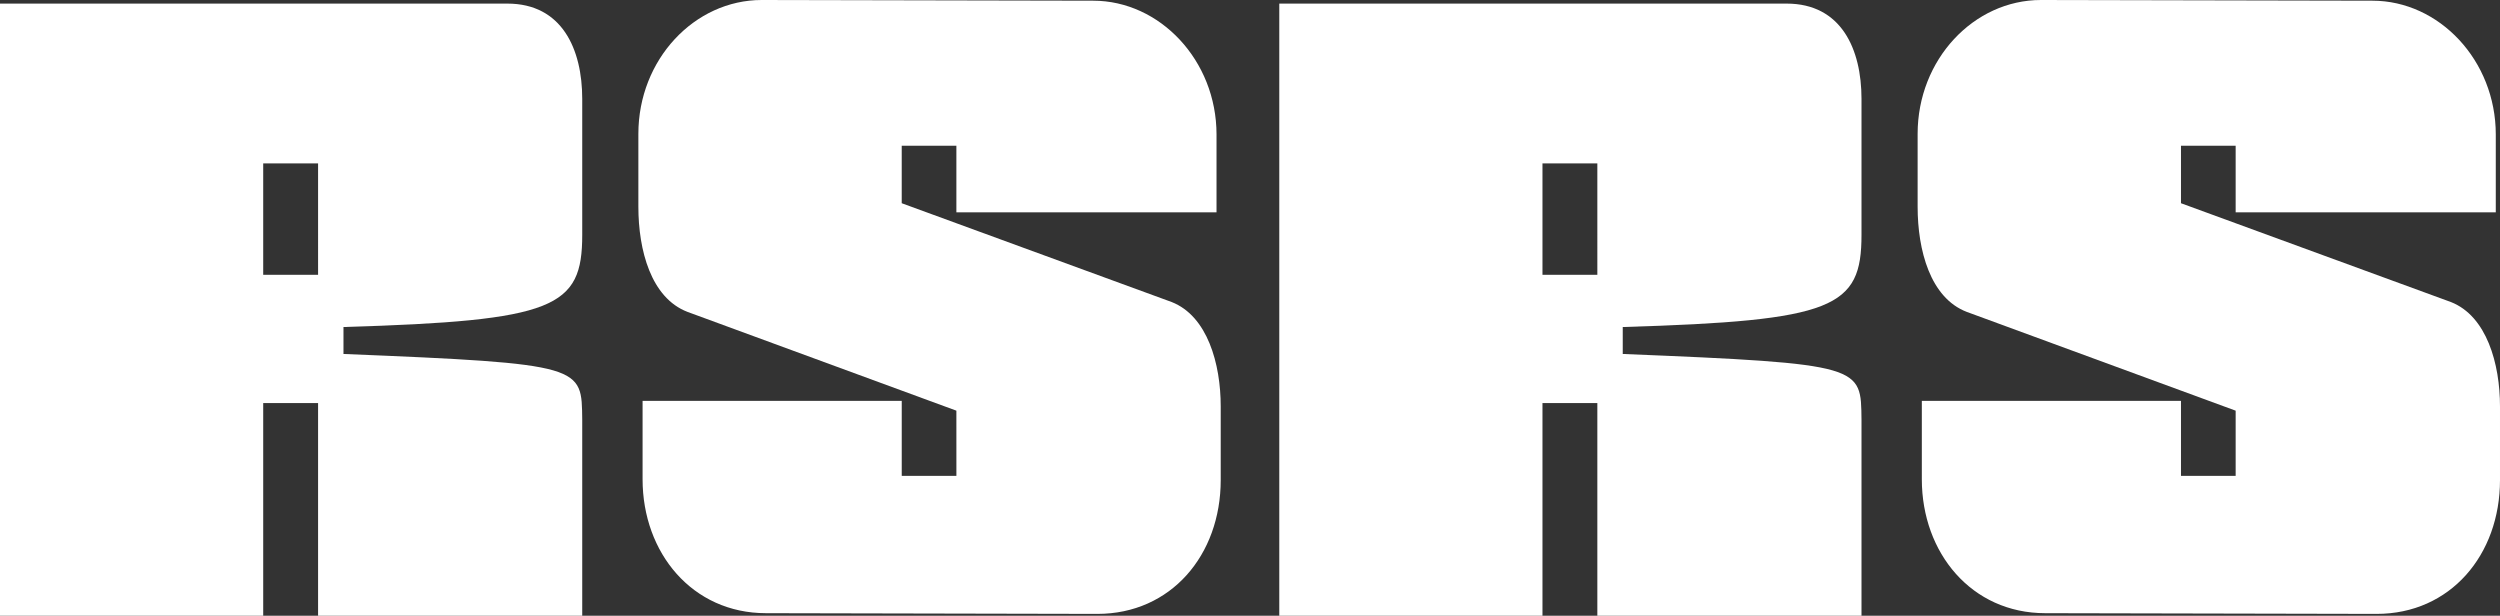 <svg xmlns="http://www.w3.org/2000/svg" width="475.102" height="117.02" viewBox="0 0 475.102 117.02">
  <rect x="0" y="0" width="475.102" height="117.02" fill="#333333" stroke="none"/>
  <g id="Group_226" data-name="Group 226" transform="translate(-0.024 -177.756)">
    <path id="Path_476" data-name="Path 476" d="M212.953,44.239V18.4c0-9.459-3.838-18.114-14.226-18.114h-96.42V116.622h50.017V76.2h10.428v40.421h50.2V79.4c-.133-10.255.575-10.664-45.373-12.529V61.749c40.221-1.2,45.373-3.66,45.373-17.511m-50.2,7.591H152.324V30.654h10.428Z" transform="translate(140.833 178.154)" fill="#fff"/>
    <path id="Path_478" data-name="Path 478" d="M213.79,78.044,162.675,59.267c-6.925-2.664-9.323-11.721-9.323-19.98V25.436C153.352,11.32,164.006,0,176.792,0l62.993.133c12.655,0,23.44,11.32,23.44,25.436V40.354H213.79V27.7H203.4v10.92L254.7,57.4c6.792,2.667,9.326,11.721,9.326,19.844V91.229c0,14.25-9.459,25.436-23.442,25.436l-62.991-.135c-13.986,0-23.442-11.453-23.442-25.436V76.178H203.4v14.25h10.39Z" transform="translate(211.099 177.756)" fill="#fff"/>
    <path id="Path_480" data-name="Path 480" d="M110.658,44.239V18.4c0-9.459-3.838-18.114-14.226-18.114H.01V116.622H50.03V76.2H60.458v40.421h50.2V79.4c-.133-10.255.573-10.664-45.373-12.529V61.749c40.221-1.2,45.373-3.66,45.373-17.511m-50.2,7.591H50.03V30.654H60.458Z" transform="translate(0.014 178.154)" fill="#fff"/>
    <path id="Path_482" data-name="Path 482" d="M111.493,78.044,60.38,59.267c-6.925-2.664-9.323-11.721-9.323-19.98V25.436C51.057,11.32,61.711,0,74.5,0L137.49.133c12.653,0,23.44,11.32,23.44,25.436V40.354H111.493V27.7H101.105v10.92l51.3,18.777c6.792,2.667,9.323,11.721,9.323,19.844V91.229c0,14.25-9.456,25.436-23.44,25.436L75.3,116.53c-13.986,0-23.442-11.453-23.442-25.436V76.178h49.25v14.25h10.388Z" transform="translate(70.283 177.756)" fill="#fff"/>
  </g>
</svg>
